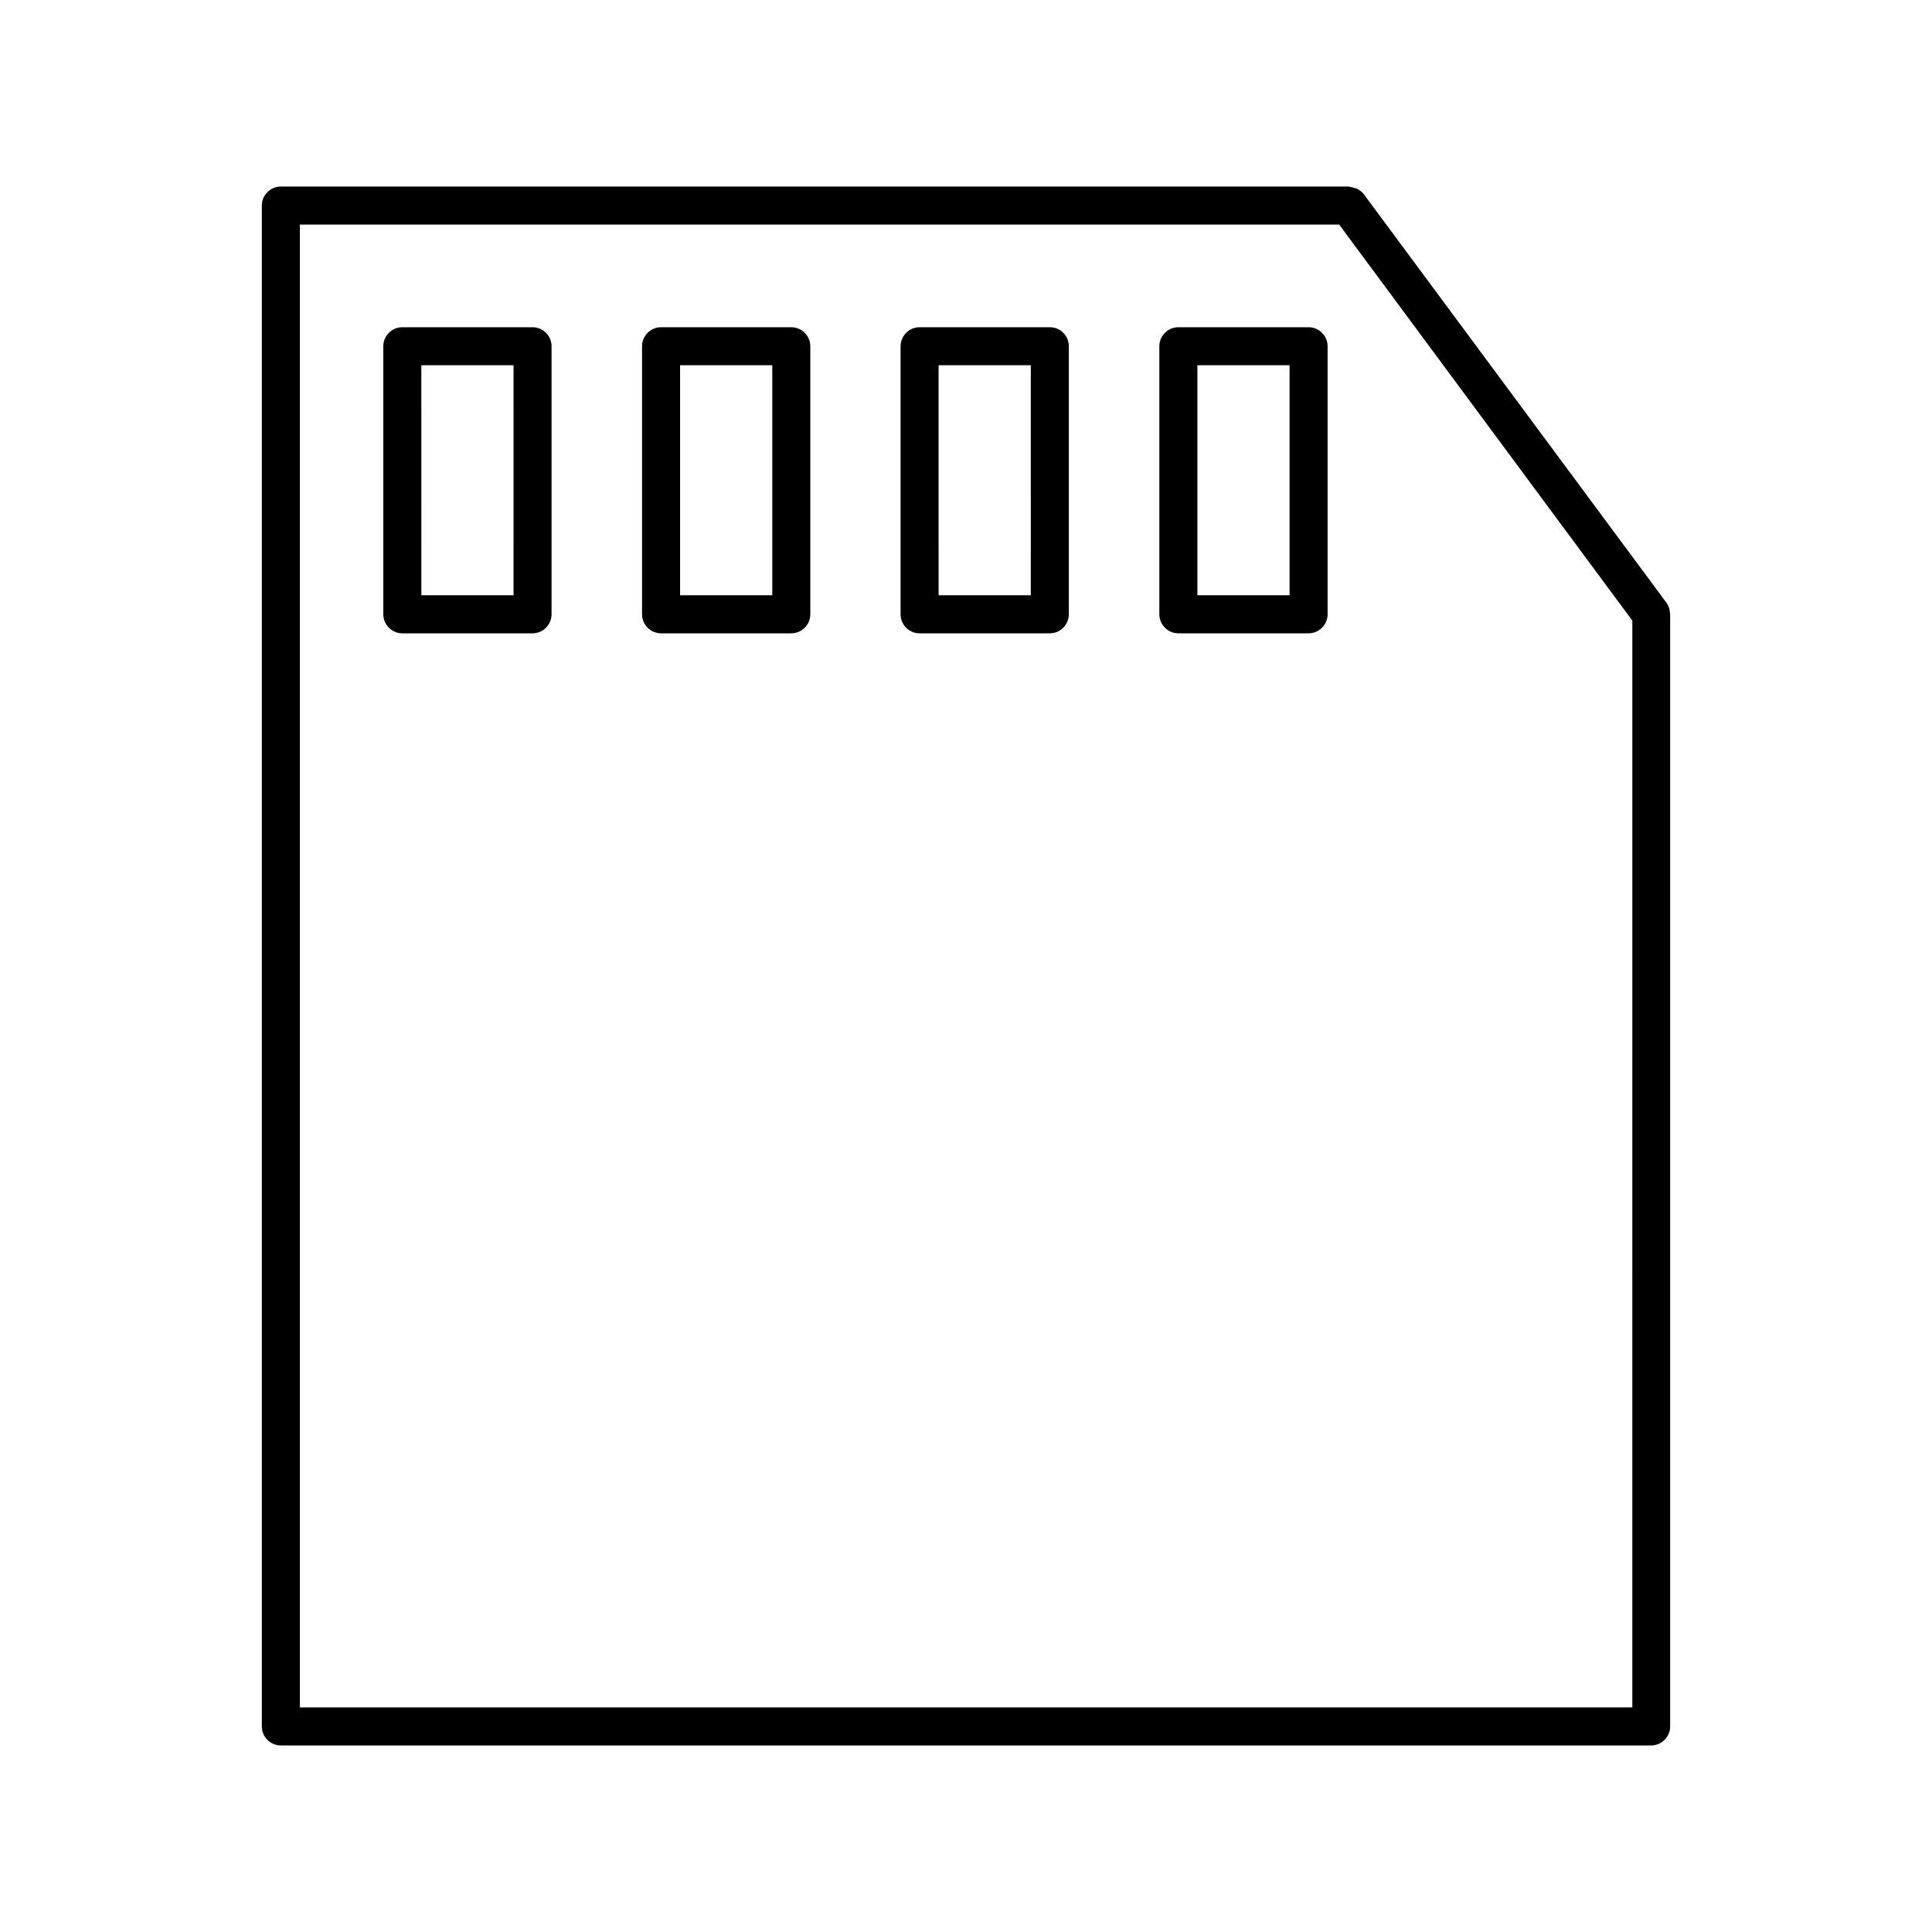 <?xml version="1.0" encoding="UTF-8"?>
<!-- The Best Svg Icon site in the world: iconSvg.co, Visit us! https://iconsvg.co -->
<svg fill="#000000" width="800px" height="800px" version="1.1" viewBox="144 144 512 512" xmlns="http://www.w3.org/2000/svg">
 <g>
  <path d="m586.51 306.04c-0.051-0.203-0.051-0.402-0.102-0.605-0.152-0.605-0.402-1.16-0.754-1.664l-80.207-108.27c-0.453-0.605-1.059-1.059-1.664-1.41-0.203-0.102-0.402-0.152-0.605-0.203-0.504-0.203-0.957-0.301-1.461-0.352-0.098-0.051-0.199-0.102-0.301-0.102h-282.99c-2.769 0-5.039 2.266-5.039 5.039v403.05c0 2.769 2.266 5.039 5.039 5.039h363.14c2.769 0 5.039-2.266 5.039-5.039v-294.73c0-0.25-0.102-0.504-0.102-0.754zm-9.973 290.45h-353.07v-392.97h275.43l77.688 104.95-0.004 288.03z"/>
  <path d="m285.13 230.72h-34.512c-2.769 0-5.039 2.266-5.039 5.039v71.039c0 2.769 2.266 5.039 5.039 5.039h34.512c2.769 0 5.039-2.266 5.039-5.039v-71.039c0-2.773-2.266-5.039-5.039-5.039zm-5.035 71.035h-24.434l-0.004-60.961h24.434z"/>
  <path d="m353.7 230.72h-34.512c-2.769 0-5.039 2.266-5.039 5.039v71.039c0 2.769 2.266 5.039 5.039 5.039h34.512c2.769 0 5.039-2.266 5.039-5.039v-71.039c0-2.773-2.269-5.039-5.039-5.039zm-5.039 71.035h-24.434v-60.961h24.434z"/>
  <path d="m422.21 230.72h-34.512c-2.769 0-5.039 2.266-5.039 5.039v71.039c0 2.769 2.266 5.039 5.039 5.039h34.512c2.769 0 5.039-2.266 5.039-5.039v-71.039c0-2.773-2.215-5.039-5.039-5.039zm-5.035 71.035h-24.434l-0.004-60.961h24.434z"/>
  <path d="m490.79 230.72h-34.512c-2.769 0-5.039 2.266-5.039 5.039v71.039c0 2.769 2.266 5.039 5.039 5.039h34.512c2.769 0 5.039-2.266 5.039-5.039v-71.039c0-2.773-2.269-5.039-5.039-5.039zm-5.039 71.035h-24.434v-60.961h24.434z"/>
 </g>
</svg>